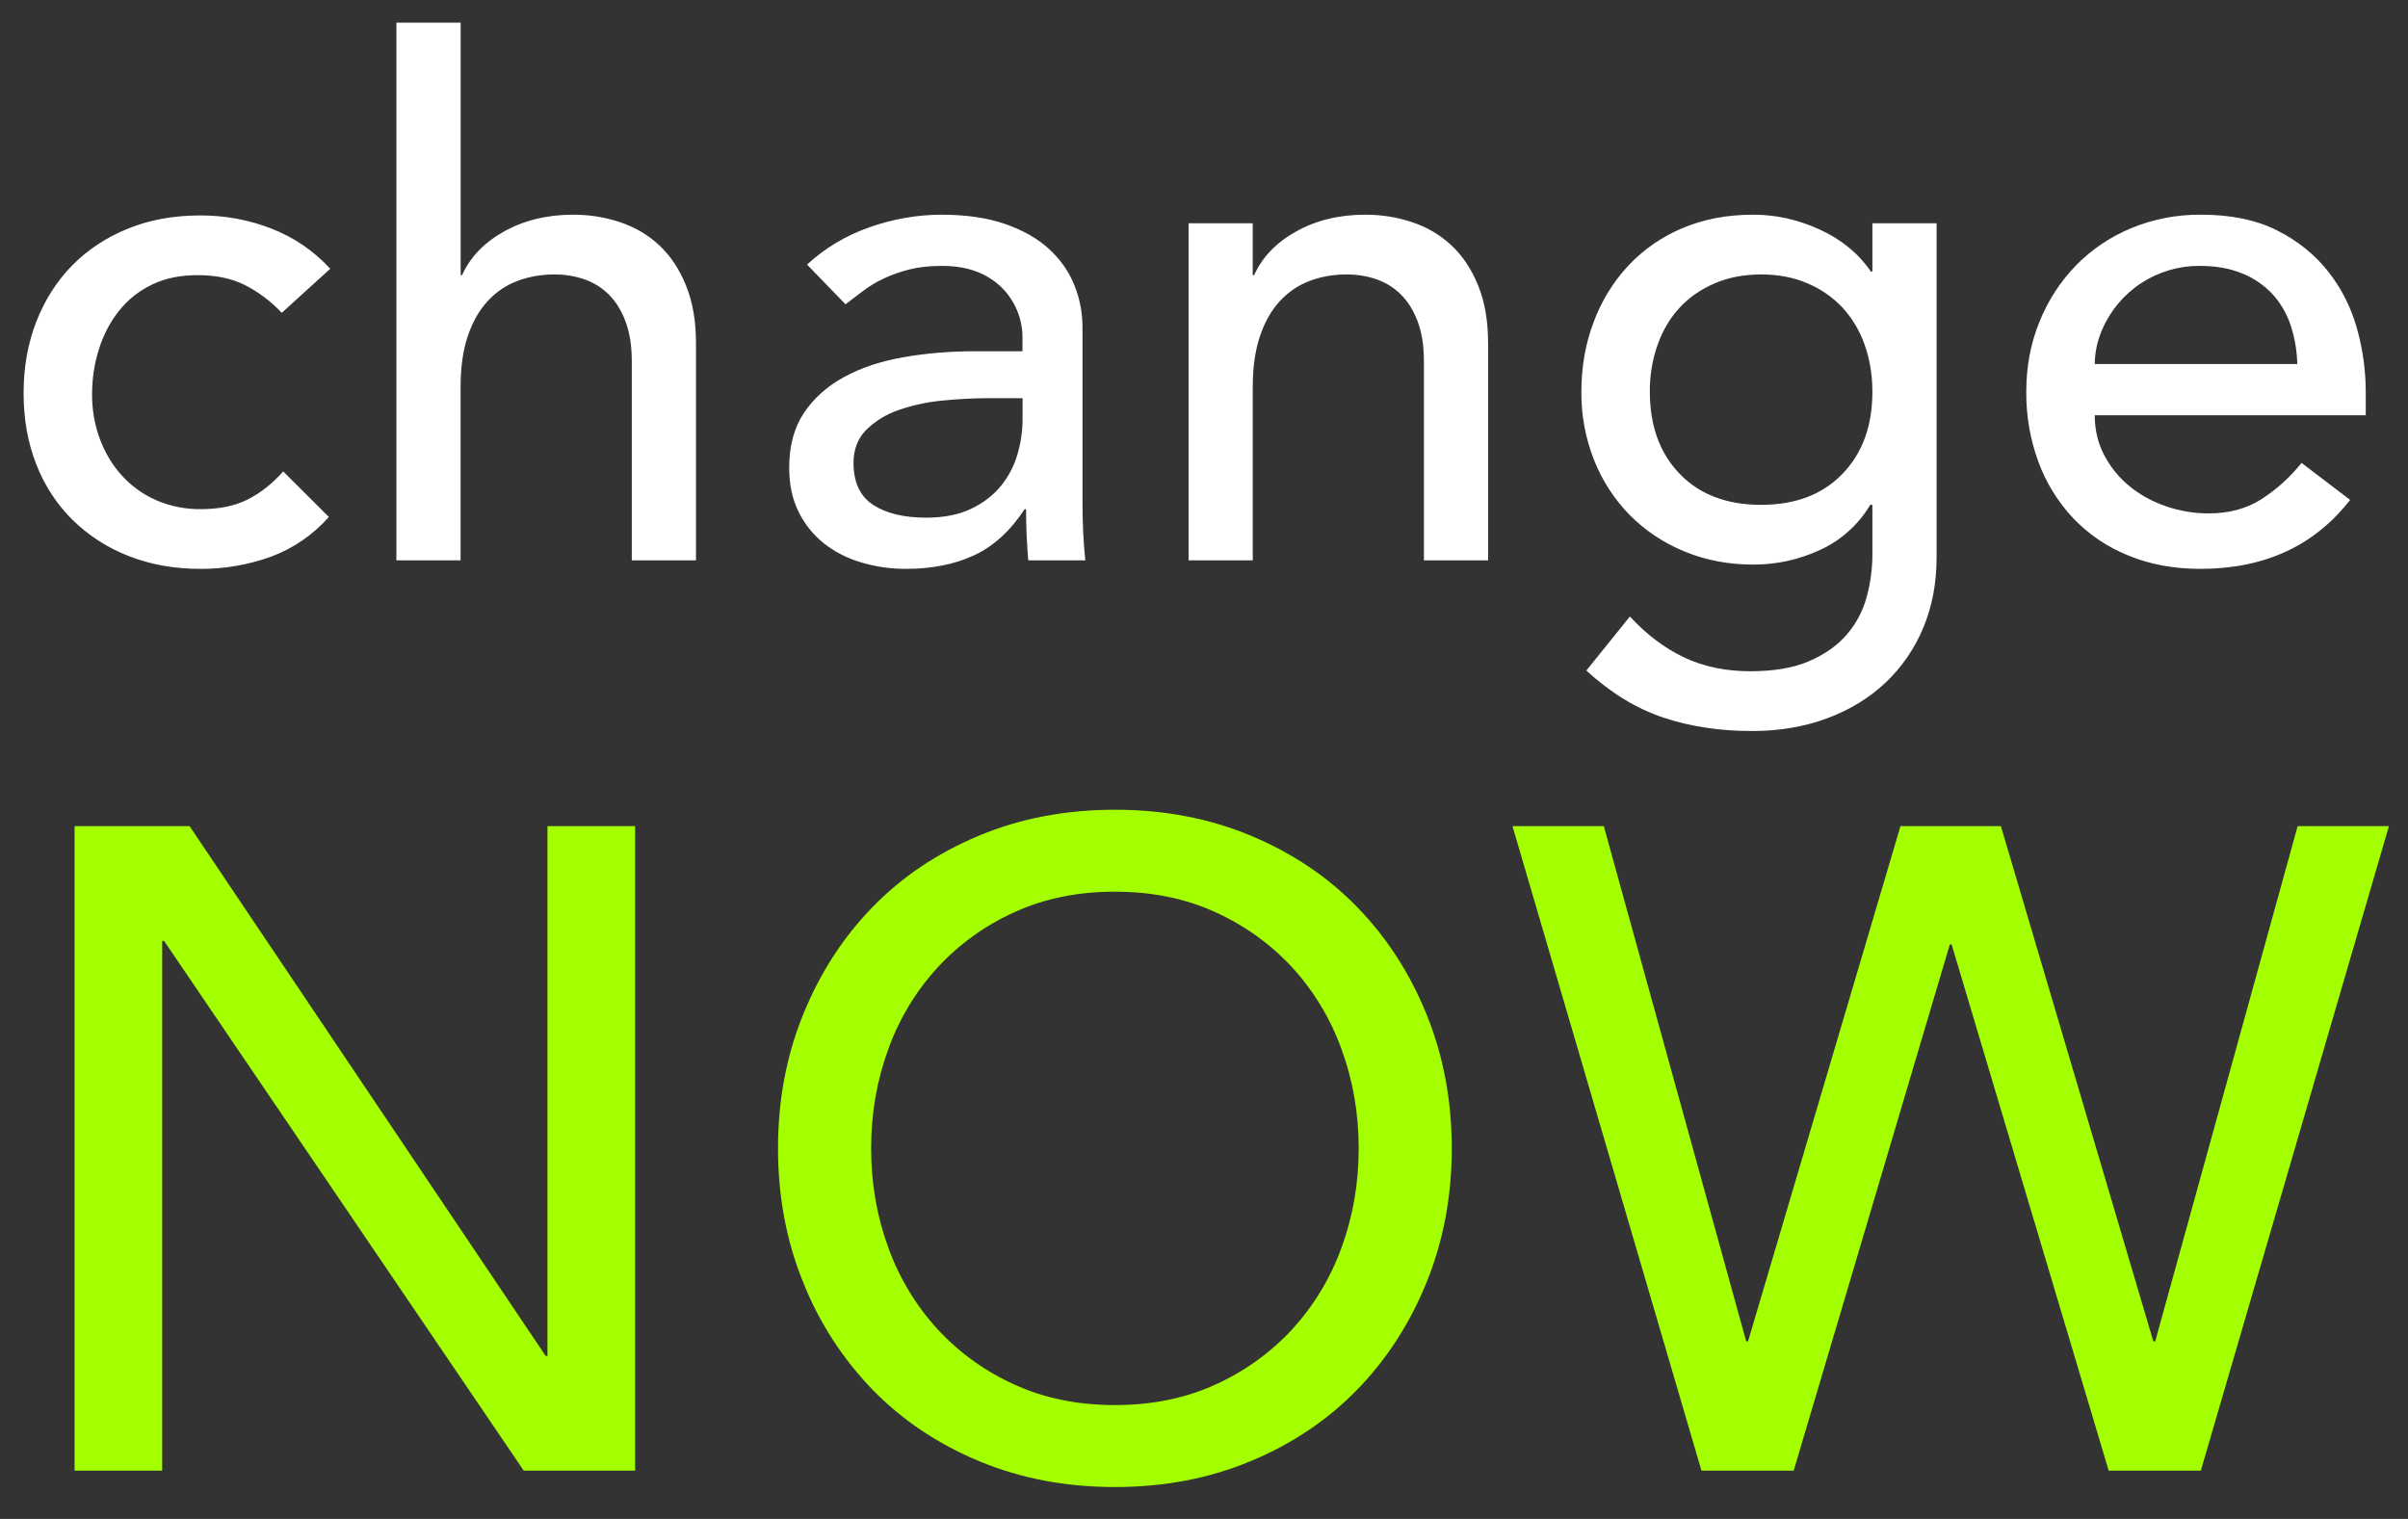 <svg width="65" height="41" viewBox="0 0 65 41" fill="none" xmlns="http://www.w3.org/2000/svg">
<rect x="0" y="0" width="65" height="41" fill="#333333" stroke="none"/>
<path fill-rule="evenodd" clip-rule="evenodd" d="M7.606 8.444C7.316 8.135 6.974 7.878 6.595 7.686C6.242 7.513 5.822 7.427 5.334 7.427C4.859 7.427 4.446 7.513 4.093 7.687C3.739 7.859 3.445 8.096 3.207 8.397C2.969 8.696 2.79 9.042 2.668 9.433C2.545 9.824 2.485 10.23 2.485 10.652C2.485 11.074 2.556 11.474 2.697 11.852C2.838 12.228 3.037 12.559 3.294 12.84C3.55 13.122 3.858 13.343 4.218 13.503C4.601 13.668 5.014 13.749 5.431 13.743C5.918 13.743 6.336 13.657 6.682 13.484C7.029 13.31 7.35 13.058 7.645 12.725L8.877 13.954C8.452 14.437 7.913 14.806 7.308 15.029C6.7 15.248 6.058 15.359 5.411 15.355C4.705 15.355 4.061 15.24 3.476 15.01C2.912 14.792 2.398 14.462 1.965 14.04C1.535 13.616 1.201 13.105 0.983 12.543C0.752 11.96 0.637 11.318 0.637 10.614C0.637 9.91 0.752 9.264 0.983 8.675C1.214 8.086 1.538 7.581 1.955 7.158C2.373 6.736 2.873 6.406 3.457 6.17C4.042 5.932 4.693 5.815 5.411 5.815C6.079 5.815 6.718 5.933 7.327 6.17C7.937 6.407 8.466 6.769 8.915 7.254L7.606 8.444ZM10.702 0.612H12.435V7.427H12.473C12.691 6.941 13.069 6.547 13.608 6.247C14.148 5.946 14.77 5.795 15.475 5.795C15.912 5.795 16.332 5.862 16.737 5.997C17.141 6.132 17.494 6.339 17.796 6.621C18.098 6.903 18.338 7.263 18.517 7.706C18.698 8.147 18.787 8.669 18.787 9.27V15.125H17.054V9.75C17.054 9.327 16.996 8.967 16.881 8.666C16.765 8.365 16.611 8.12 16.419 7.936C16.231 7.753 16.003 7.615 15.754 7.533C15.503 7.449 15.239 7.407 14.974 7.408C14.615 7.408 14.281 7.465 13.973 7.581C13.665 7.696 13.395 7.878 13.164 8.127C12.933 8.378 12.754 8.694 12.625 9.078C12.497 9.462 12.433 9.916 12.433 10.441V15.125H10.7V0.612H10.702ZM21.787 7.139C22.276 6.69 22.853 6.347 23.481 6.131C24.1 5.912 24.751 5.798 25.407 5.795C26.074 5.795 26.647 5.878 27.129 6.045C27.61 6.212 28.005 6.435 28.313 6.717C28.621 6.999 28.849 7.321 28.996 7.686C29.145 8.051 29.22 8.431 29.22 8.828V13.474C29.22 13.794 29.225 14.088 29.238 14.357C29.251 14.626 29.27 14.881 29.296 15.125H27.756C27.717 14.664 27.697 14.203 27.697 13.743H27.659C27.273 14.332 26.817 14.747 26.292 14.99C25.765 15.234 25.155 15.355 24.462 15.355C24.038 15.355 23.634 15.298 23.249 15.182C22.864 15.067 22.525 14.894 22.237 14.664C21.948 14.434 21.715 14.142 21.554 13.81C21.386 13.471 21.303 13.077 21.303 12.629C21.303 12.04 21.434 11.548 21.697 11.151C21.96 10.754 22.321 10.432 22.775 10.182C23.231 9.932 23.764 9.752 24.373 9.645C24.984 9.536 25.636 9.481 26.329 9.481H27.6V9.097C27.597 8.606 27.403 8.134 27.06 7.782C26.869 7.589 26.639 7.439 26.386 7.341C26.116 7.232 25.795 7.177 25.423 7.177C25.089 7.177 24.797 7.21 24.547 7.273C24.296 7.337 24.069 7.417 23.863 7.514C23.657 7.61 23.471 7.721 23.304 7.849C23.137 7.978 22.977 8.099 22.823 8.214L21.783 7.139H21.787ZM26.677 10.748C26.266 10.748 25.846 10.771 25.414 10.815C25.014 10.854 24.62 10.941 24.241 11.074C23.915 11.186 23.619 11.37 23.374 11.612C23.151 11.842 23.039 12.136 23.039 12.495C23.039 13.019 23.216 13.397 23.568 13.627C23.922 13.858 24.399 13.973 25.003 13.973C25.478 13.973 25.883 13.893 26.216 13.733C26.549 13.573 26.818 13.364 27.025 13.109C27.23 12.854 27.377 12.569 27.467 12.255C27.555 11.952 27.601 11.639 27.602 11.324V10.748H26.677ZM32.082 6.026H33.815V7.427H33.853C34.072 6.941 34.45 6.547 34.989 6.247C35.528 5.946 36.152 5.795 36.857 5.795C37.293 5.795 37.714 5.862 38.118 5.997C38.523 6.132 38.875 6.339 39.177 6.621C39.48 6.903 39.72 7.263 39.9 7.706C40.08 8.147 40.169 8.669 40.169 9.27V15.125H38.436V9.75C38.436 9.327 38.379 8.967 38.263 8.666C38.148 8.365 37.993 8.12 37.801 7.936C37.613 7.753 37.386 7.615 37.137 7.533C36.886 7.449 36.623 7.407 36.358 7.408C35.999 7.408 35.665 7.465 35.357 7.581C35.048 7.696 34.779 7.878 34.548 8.127C34.317 8.378 34.138 8.694 34.009 9.078C33.881 9.462 33.816 9.916 33.816 10.441V15.125H32.084V6.026H32.082ZM52.275 15.048C52.275 15.739 52.156 16.369 51.918 16.939C51.688 17.497 51.344 18 50.907 18.417C50.471 18.832 49.945 19.156 49.329 19.386C48.713 19.617 48.032 19.732 47.288 19.732C46.415 19.732 45.617 19.611 44.891 19.367C44.167 19.124 43.476 18.701 42.821 18.1L43.996 16.641C44.445 17.127 44.932 17.495 45.459 17.745C45.985 17.995 46.582 18.119 47.249 18.119C47.891 18.119 48.424 18.027 48.847 17.841C49.271 17.656 49.608 17.415 49.858 17.121C50.108 16.827 50.285 16.492 50.388 16.113C50.49 15.737 50.542 15.355 50.542 14.971V13.627H50.484C50.167 14.163 49.693 14.588 49.126 14.846C48.562 15.107 47.948 15.242 47.327 15.24C46.659 15.24 46.04 15.122 45.468 14.885C44.917 14.661 44.416 14.328 43.996 13.906C43.58 13.482 43.252 12.98 43.033 12.428C42.798 11.839 42.681 11.209 42.687 10.575C42.687 9.91 42.794 9.285 43.014 8.703C43.221 8.138 43.538 7.62 43.947 7.177C44.357 6.739 44.856 6.392 45.41 6.16C45.982 5.917 46.62 5.795 47.327 5.795C47.943 5.795 48.543 5.93 49.126 6.198C49.712 6.467 50.169 6.845 50.503 7.331H50.542V6.026H52.275V15.048ZM47.538 7.408C47.076 7.408 46.659 7.488 46.287 7.648C45.914 7.808 45.6 8.024 45.343 8.301C45.086 8.576 44.888 8.907 44.747 9.299C44.602 9.709 44.53 10.141 44.535 10.575C44.535 11.497 44.804 12.235 45.343 12.793C45.883 13.35 46.614 13.627 47.538 13.627C48.462 13.627 49.194 13.35 49.733 12.792C50.272 12.235 50.542 11.497 50.542 10.575C50.542 10.114 50.471 9.689 50.33 9.299C50.201 8.929 49.998 8.59 49.733 8.301C49.468 8.02 49.147 7.797 48.79 7.648C48.417 7.487 48 7.408 47.538 7.408ZM56.544 11.209C56.544 11.606 56.631 11.967 56.804 12.293C56.978 12.62 57.205 12.898 57.487 13.128C57.77 13.359 58.097 13.538 58.469 13.666C58.842 13.794 59.227 13.858 59.624 13.858C60.163 13.858 60.633 13.733 61.03 13.483C61.448 13.216 61.818 12.882 62.127 12.495L63.437 13.493C62.474 14.735 61.126 15.355 59.393 15.355C58.675 15.355 58.023 15.234 57.44 14.99C56.879 14.764 56.373 14.42 55.957 13.982C55.547 13.544 55.229 13.029 55.023 12.466C54.801 11.86 54.69 11.22 54.696 10.575C54.696 9.897 54.814 9.267 55.052 8.685C55.278 8.12 55.611 7.605 56.034 7.168C56.458 6.734 56.965 6.392 57.526 6.16C58.124 5.913 58.766 5.789 59.413 5.795C60.221 5.795 60.905 5.936 61.464 6.218C62.022 6.499 62.48 6.867 62.84 7.322C63.199 7.775 63.459 8.288 63.62 8.858C63.78 9.426 63.86 10.005 63.86 10.594V11.209H56.544ZM62.012 9.827C62.003 9.468 61.942 9.112 61.829 8.771C61.726 8.461 61.559 8.176 61.338 7.935C61.11 7.692 60.831 7.502 60.52 7.379C60.193 7.244 59.812 7.177 59.374 7.177C58.815 7.174 58.268 7.335 57.8 7.641C57.333 7.946 56.966 8.383 56.746 8.895C56.616 9.189 56.547 9.506 56.544 9.827H62.012Z" fill="white"/>
<path fill-rule="evenodd" clip-rule="evenodd" d="M30.095 40.139C28.764 40.139 27.54 39.905 26.423 39.438C25.305 38.971 24.348 38.329 23.55 37.509C22.743 36.674 22.107 35.689 21.679 34.61C21.226 33.497 21.001 32.291 21.001 30.998C21.001 29.704 21.226 28.5 21.679 27.386C22.13 26.273 22.754 25.305 23.55 24.487C24.348 23.667 25.305 23.025 26.423 22.558C27.54 22.091 28.764 21.857 30.094 21.857C31.425 21.857 32.649 22.091 33.766 22.558C34.883 23.025 35.84 23.667 36.637 24.487C37.433 25.306 38.058 26.272 38.51 27.386C38.961 28.499 39.188 29.705 39.188 30.998C39.188 32.292 38.961 33.496 38.51 34.61C38.058 35.723 37.433 36.691 36.637 37.509C35.84 38.329 34.883 38.971 33.766 39.438C32.649 39.905 31.425 40.139 30.094 40.139H30.095ZM30.095 37.927C31.096 37.927 32 37.743 32.806 37.374C33.588 37.022 34.292 36.516 34.876 35.888C35.46 35.249 35.913 34.502 36.207 33.689C36.519 32.844 36.675 31.948 36.675 30.998C36.675 30.048 36.519 29.151 36.207 28.307C35.913 27.494 35.461 26.747 34.877 26.108C34.293 25.48 33.589 24.975 32.806 24.622C32.001 24.253 31.097 24.069 30.096 24.069C29.093 24.069 28.19 24.253 27.385 24.622C26.602 24.974 25.898 25.479 25.315 26.108C24.729 26.746 24.276 27.494 23.983 28.307C23.671 29.152 23.515 30.048 23.515 30.998C23.515 31.948 23.671 32.845 23.983 33.689C24.277 34.502 24.73 35.25 25.316 35.888C25.898 36.517 26.602 37.022 27.385 37.374C28.19 37.743 29.093 37.927 30.096 37.927H30.095ZM2.013 22.3H5.118L14.729 36.6H14.778V22.3H17.144V39.696H14.137L4.428 25.396H4.378V39.696H2.013V22.3ZM40.827 22.3H43.292L47.136 36.207H47.185L51.3 22.3H54.011L58.126 36.207H58.176L62.021 22.3H64.485L59.408 39.696H56.92L52.681 25.494H52.632L48.418 39.696H45.928" fill="#a4ff01"/>
</svg>
